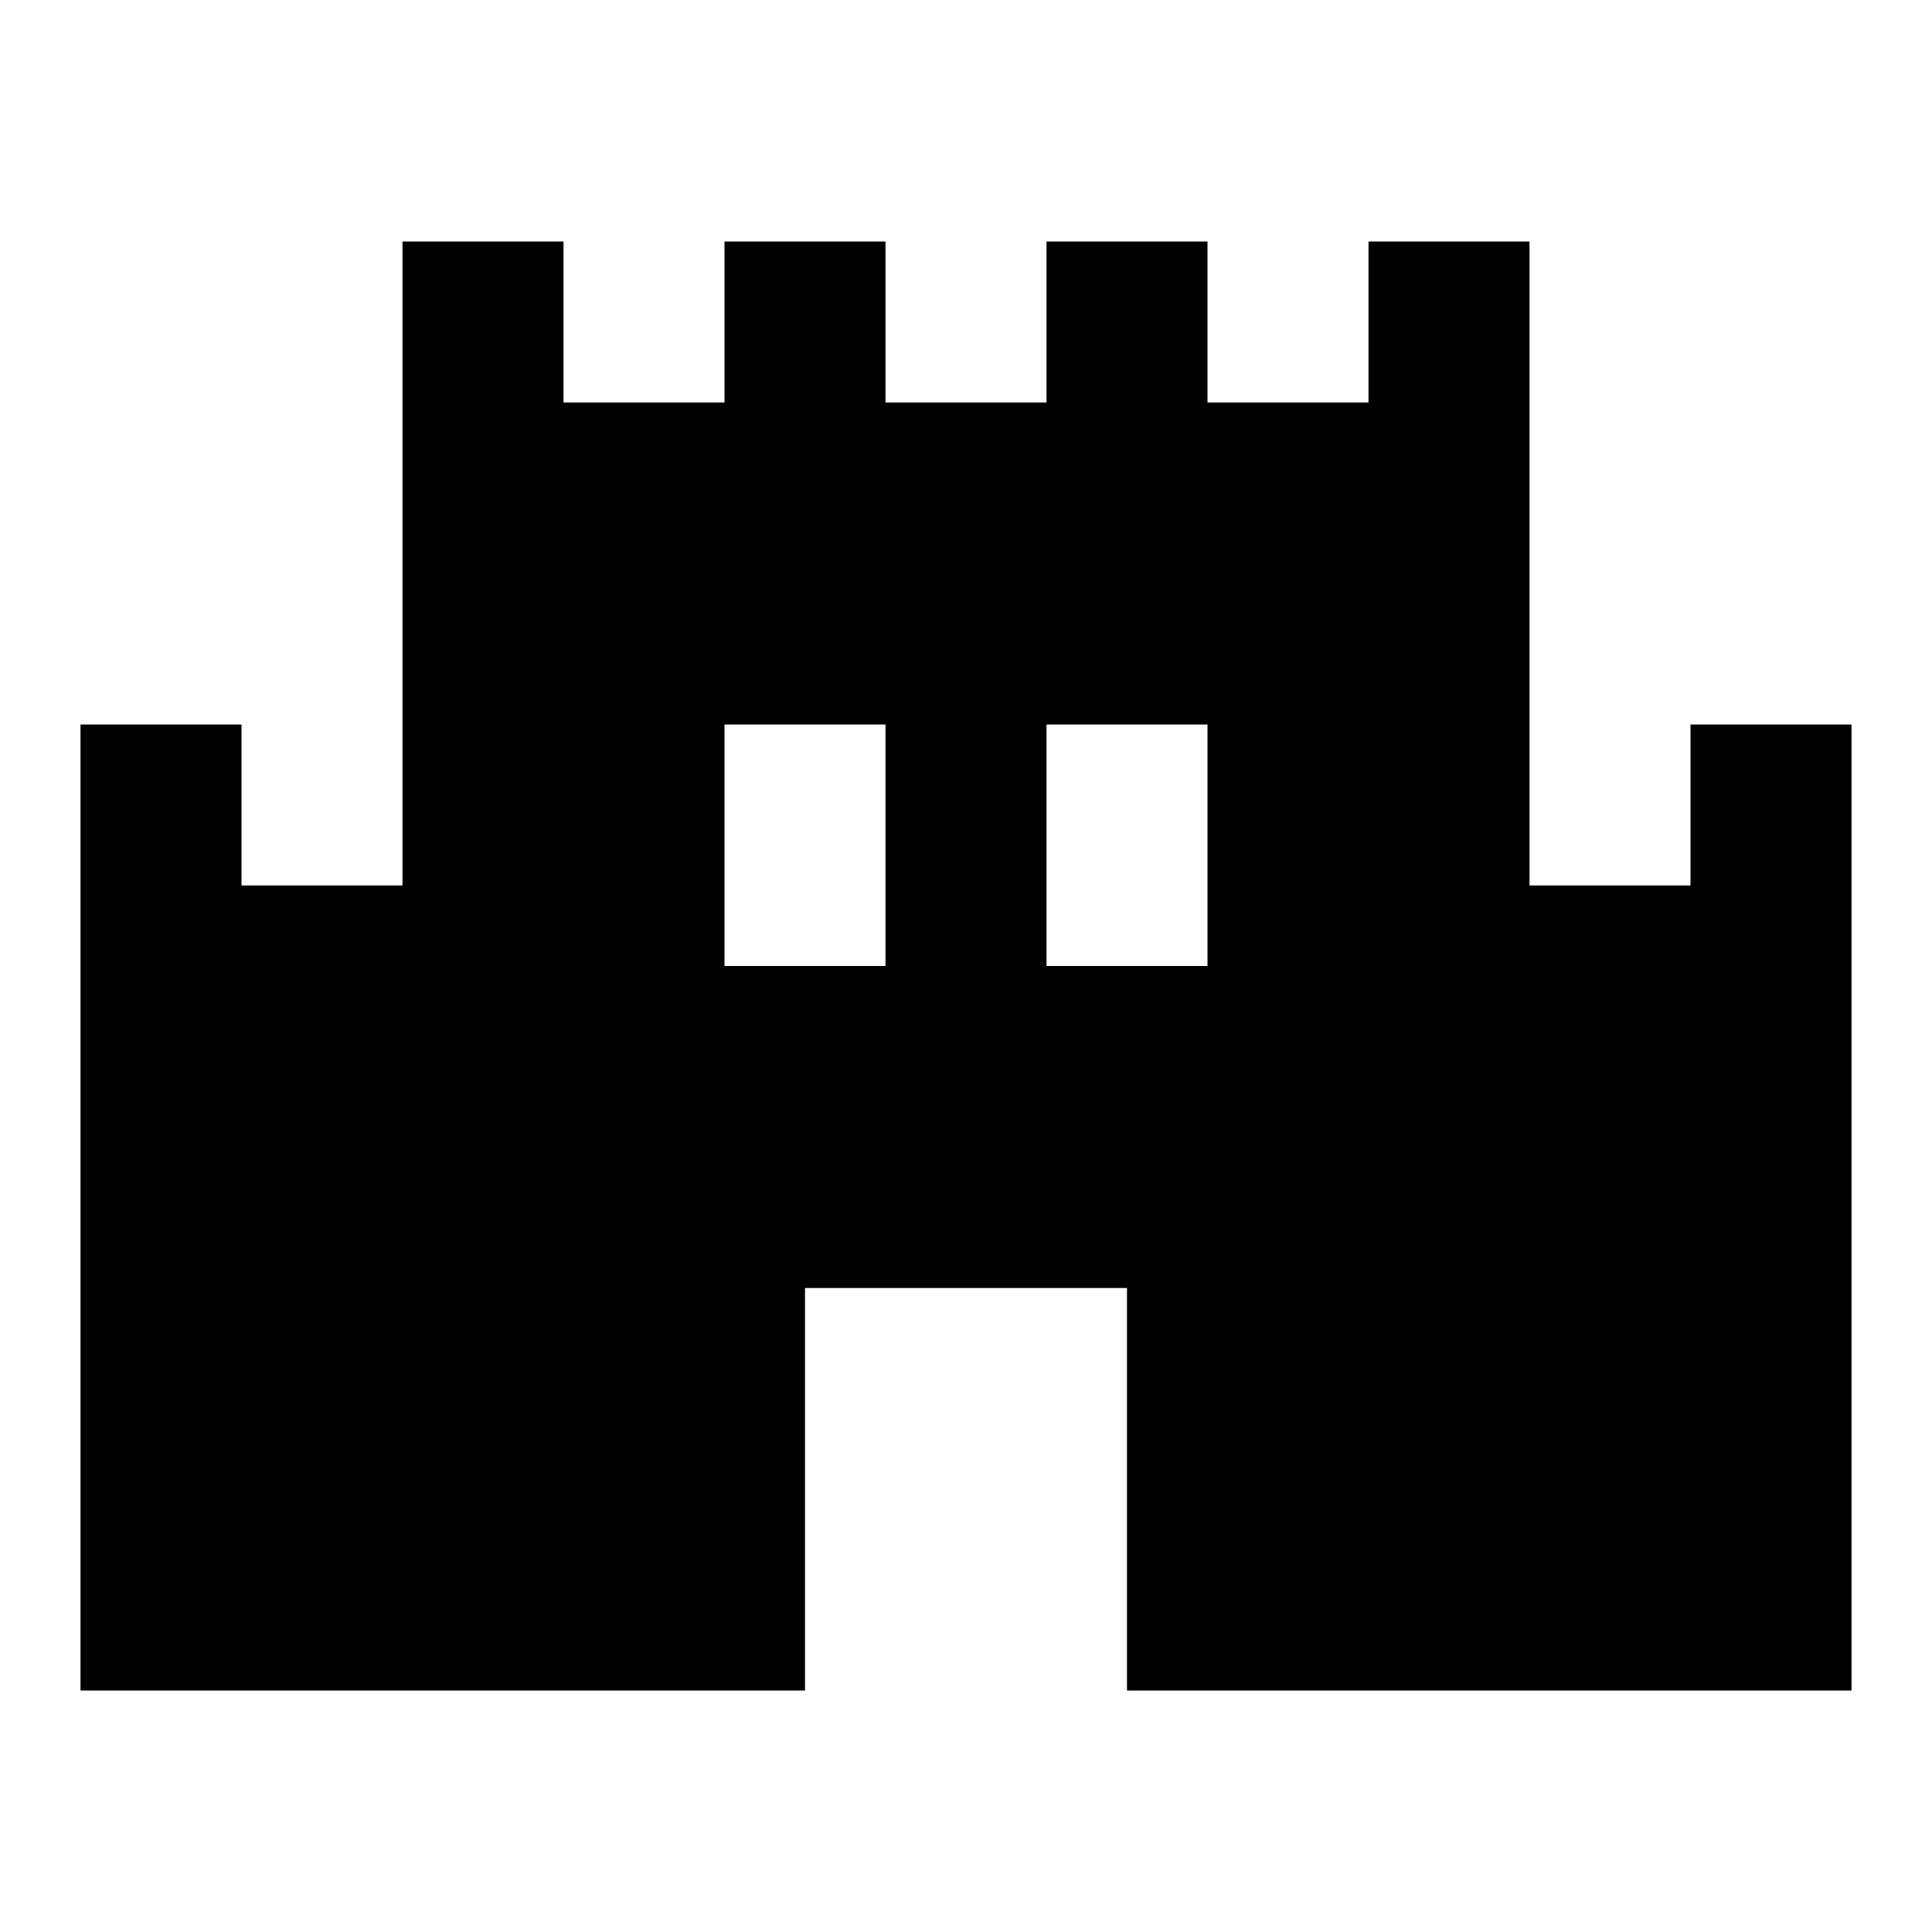 <svg xmlns="http://www.w3.org/2000/svg" width="24" height="24" viewBox="0 0 24 24"><path d="M21 9v2h-2V3h-2v2h-2V3h-2v2h-2V3H9v2H7V3H5v8H3V9H1v12h9v-5h4v5h9V9h-2zm-10 3H9V9h2v3zm4 0h-2V9h2v3z"/></svg>